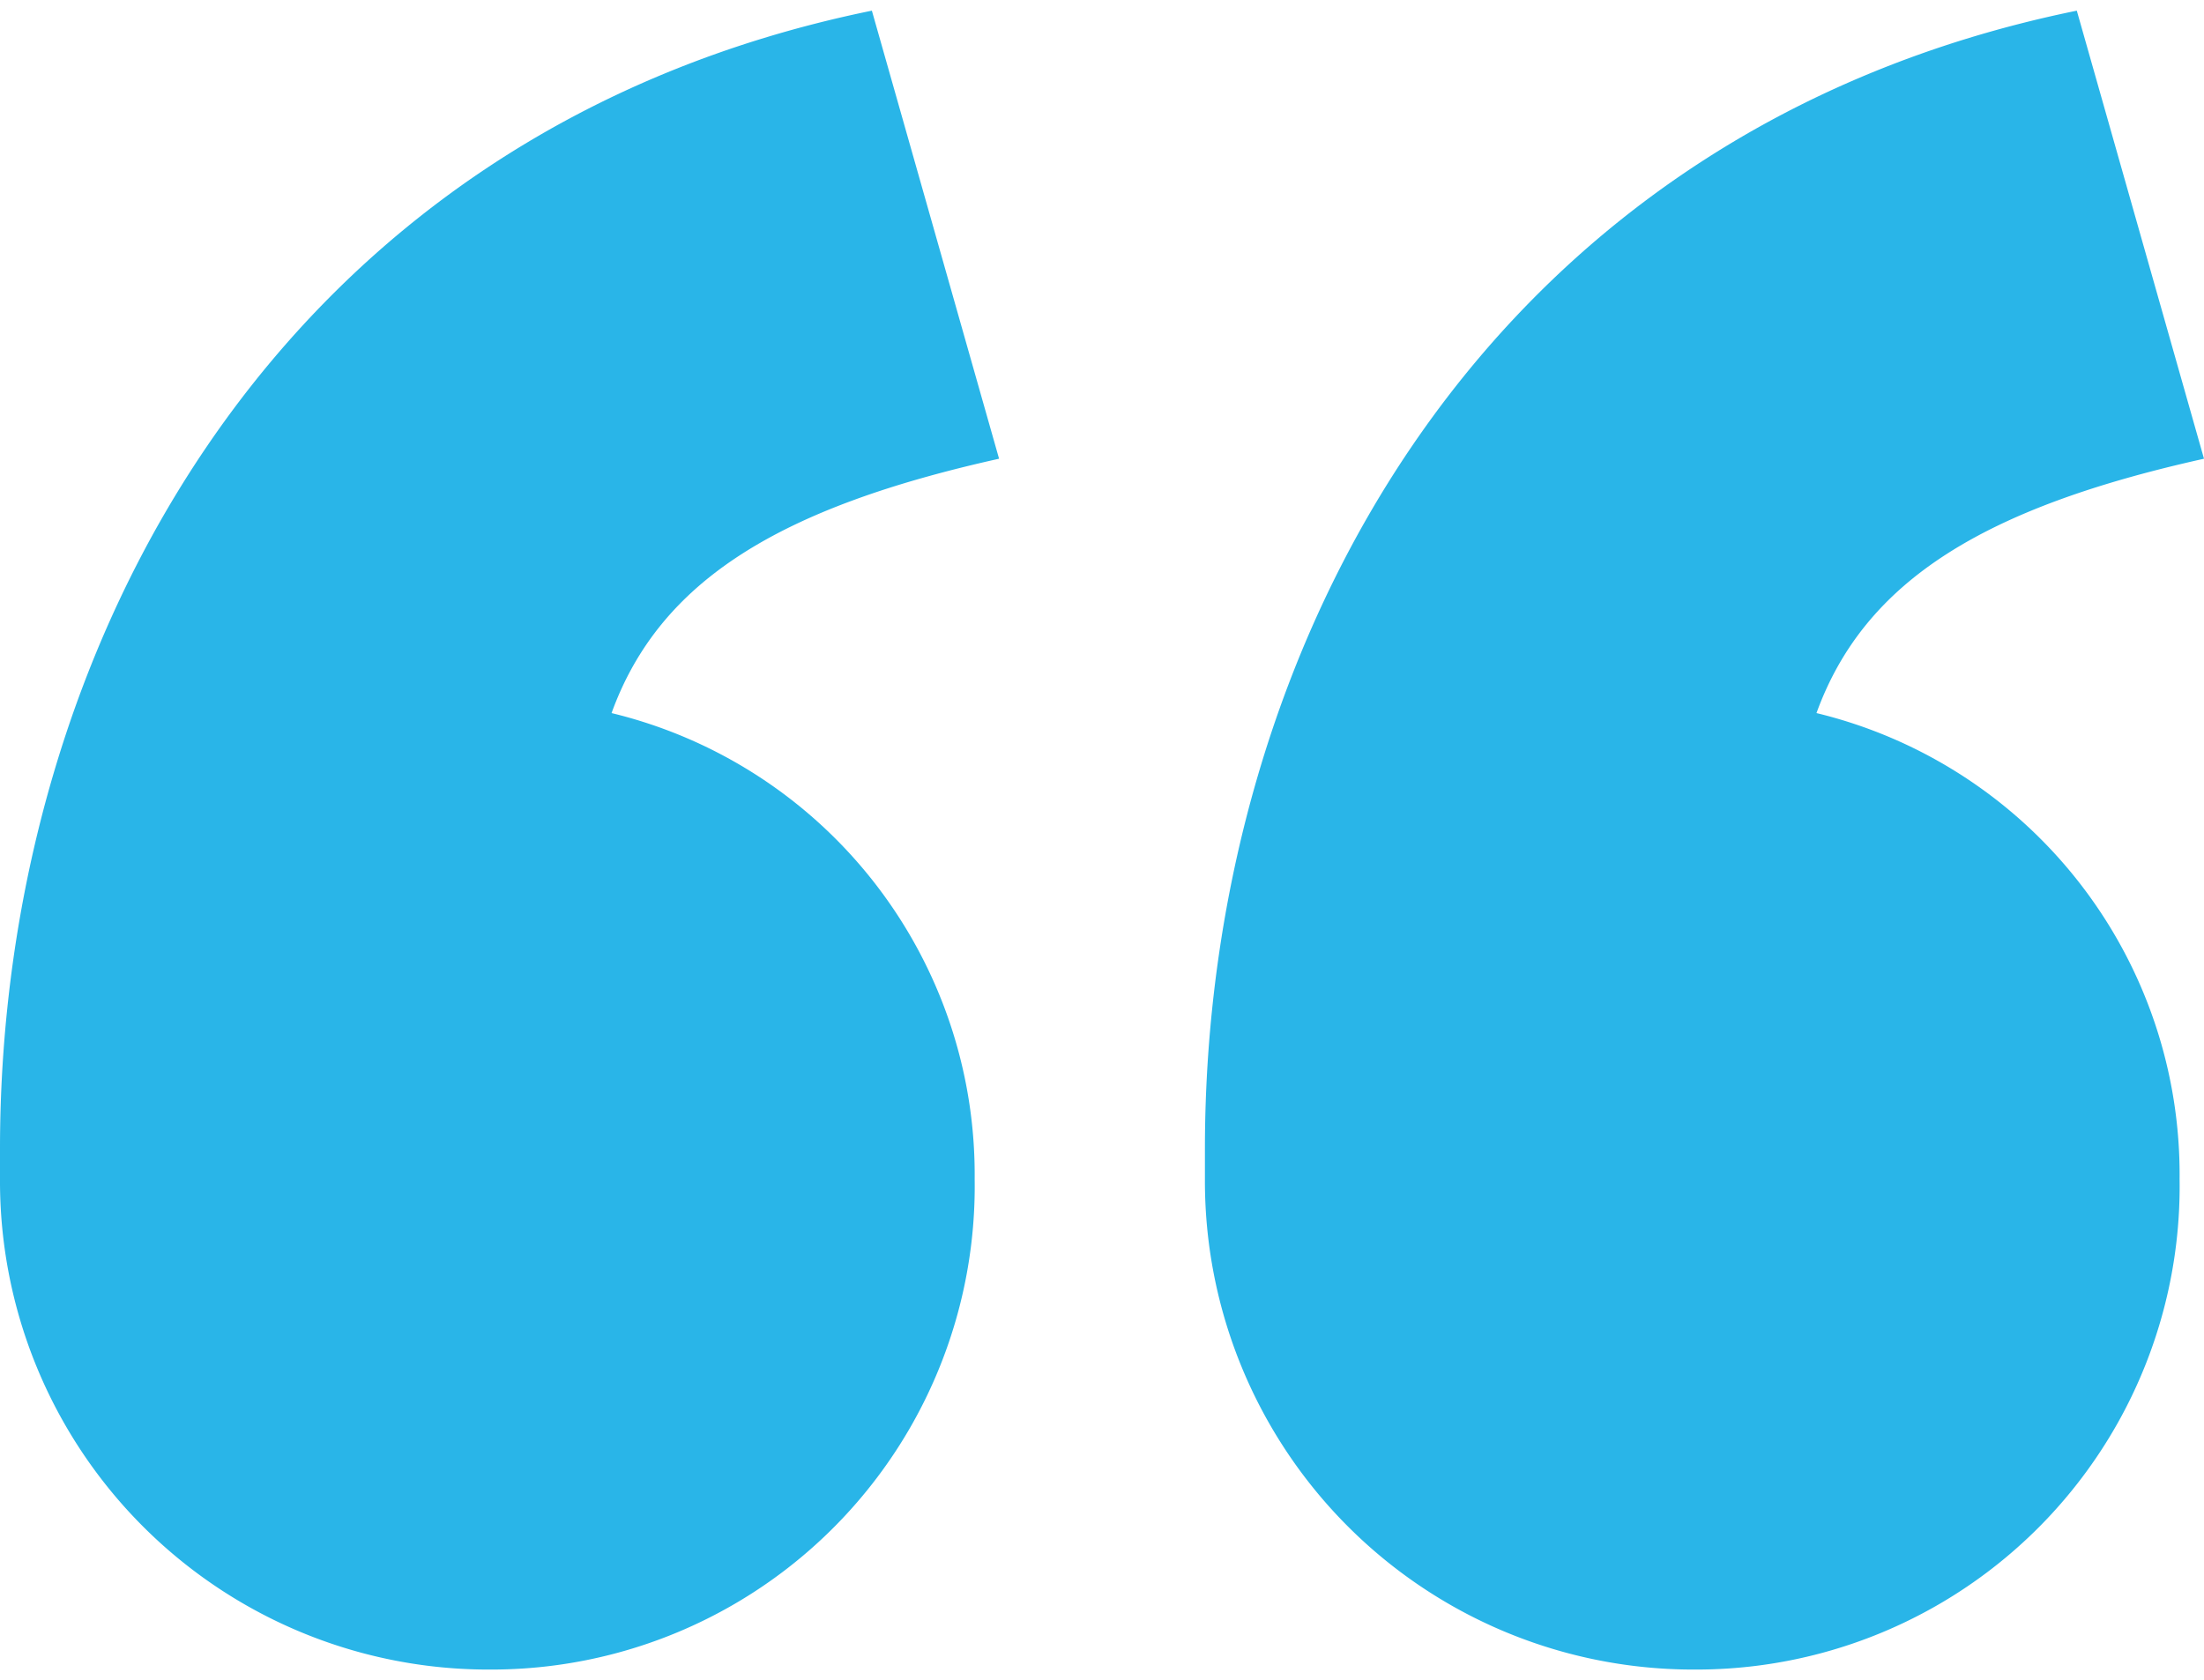 <svg id="a40d2e05-b76d-48ca-a803-940165046675" data-name="Layer 1" xmlns="http://www.w3.org/2000/svg" viewBox="0 0 80 61"><defs><style>.a04d8a8d-2345-425e-a386-5549cb22964a{fill:#29b5e8;}</style></defs><path class="a04d8a8d-2345-425e-a386-5549cb22964a" d="M0,41.707C0,23.472,10.111,4.789,31.647.387L36.264,16.654c-7.919,1.763-12.312,4.393-14.066,9.234a17.236,17.236,0,0,1,13.18,16.92A17.544,17.544,0,0,1,17.797,60.613,17.73,17.73,0,0,1,0,42.807ZM65.934,25.888a17.236,17.236,0,0,1,13.18,16.92A17.544,17.544,0,0,1,61.532,60.613,17.73,17.73,0,0,1,43.736,42.807V41.707C43.736,23.472,53.846,4.789,75.383.387L80,16.654C72.081,18.416,67.688,21.047,65.934,25.888Z"/></svg>